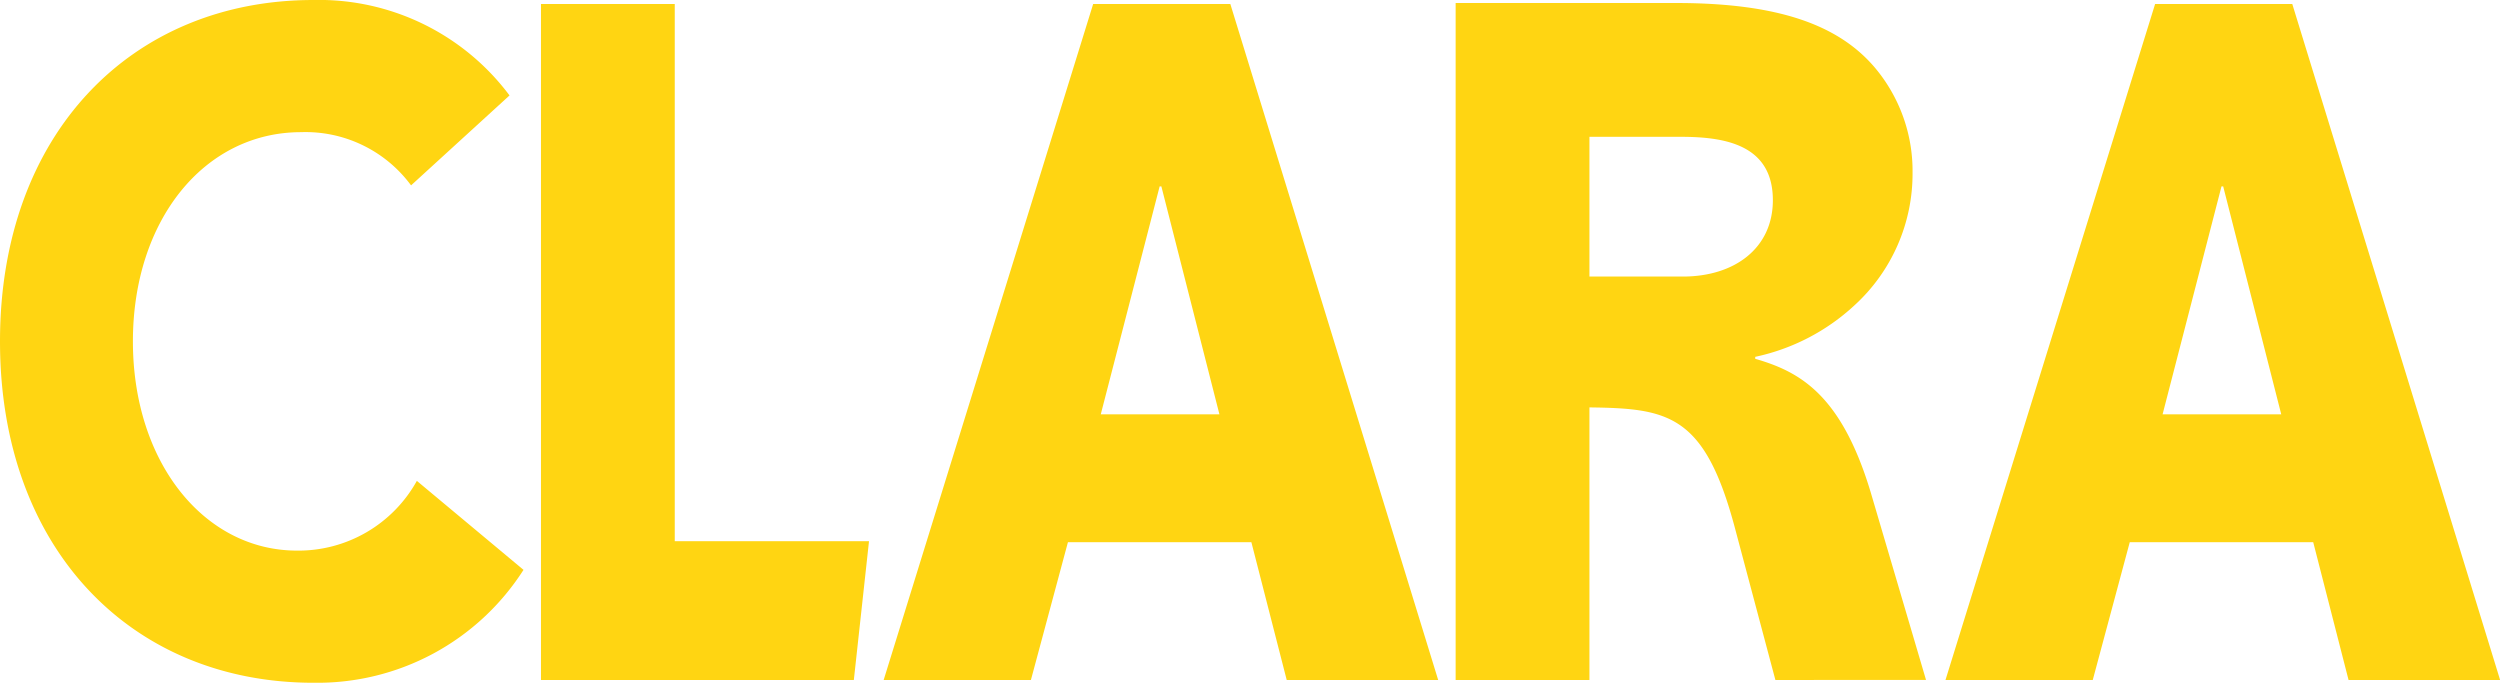 <svg xmlns="http://www.w3.org/2000/svg" width="126.417" height="34.525" viewBox="0 0 126.417 34.525"><g transform="translate(-545.957 -665.842)"><path d="M664.716,700.226l-1.787-6.967h-9.277l-1.871,6.967h-7.447l10.6-34.182h6.936l10.509,34.182Zm-6.425-24.96-2.979,11.527h6l-2.936-11.527Z" fill="#ffd512" fill-rule="evenodd"/><path d="M635.733,700.226l-2.042-7.668c-1.532-5.764-3.362-6.065-7.361-6.115v13.783h-6.766V665.994h11.148c5.149,0,8.17,1.1,10,3.208a8.109,8.109,0,0,1,1.957,5.362,9.009,9.009,0,0,1-2.936,6.716,10.632,10.632,0,0,1-5.02,2.606v.1c2.254.651,4.34,1.8,5.829,6.716l2.808,9.523Zm-4.808-27.466H626.33v7.067h4.722c2.639,0,4.553-1.454,4.553-3.859C635.606,673.111,633.095,672.76,630.925,672.76Z" fill="#ffd512" fill-rule="evenodd"/><path d="M611.022,700.226l-1.787-6.967h-9.276l-1.872,6.967h-7.446l10.594-34.182h6.936l10.51,34.182Zm-6.425-24.96-2.978,11.527h6l-2.936-11.527Z" fill="#ffd512" fill-rule="evenodd"/><path d="M589.133,700.226H573.312V666.044h6.765v27.165H589.9Z" fill="#ffd512" fill-rule="evenodd"/><path d="M561.806,700.367c-9.169,0-15.849-6.728-15.849-17.262s6.68-17.263,15.849-17.263a12.027,12.027,0,0,1,9.916,4.826l-4.979,4.548a6.629,6.629,0,0,0-5.56-2.691c-4.9,0-8.505,4.454-8.505,10.58s3.61,10.58,8.3,10.58a6.85,6.85,0,0,0,6.058-3.527l5.393,4.5a12.366,12.366,0,0,1-10.621,5.708Z" fill="#ffd512" fill-rule="evenodd"/></g></svg>